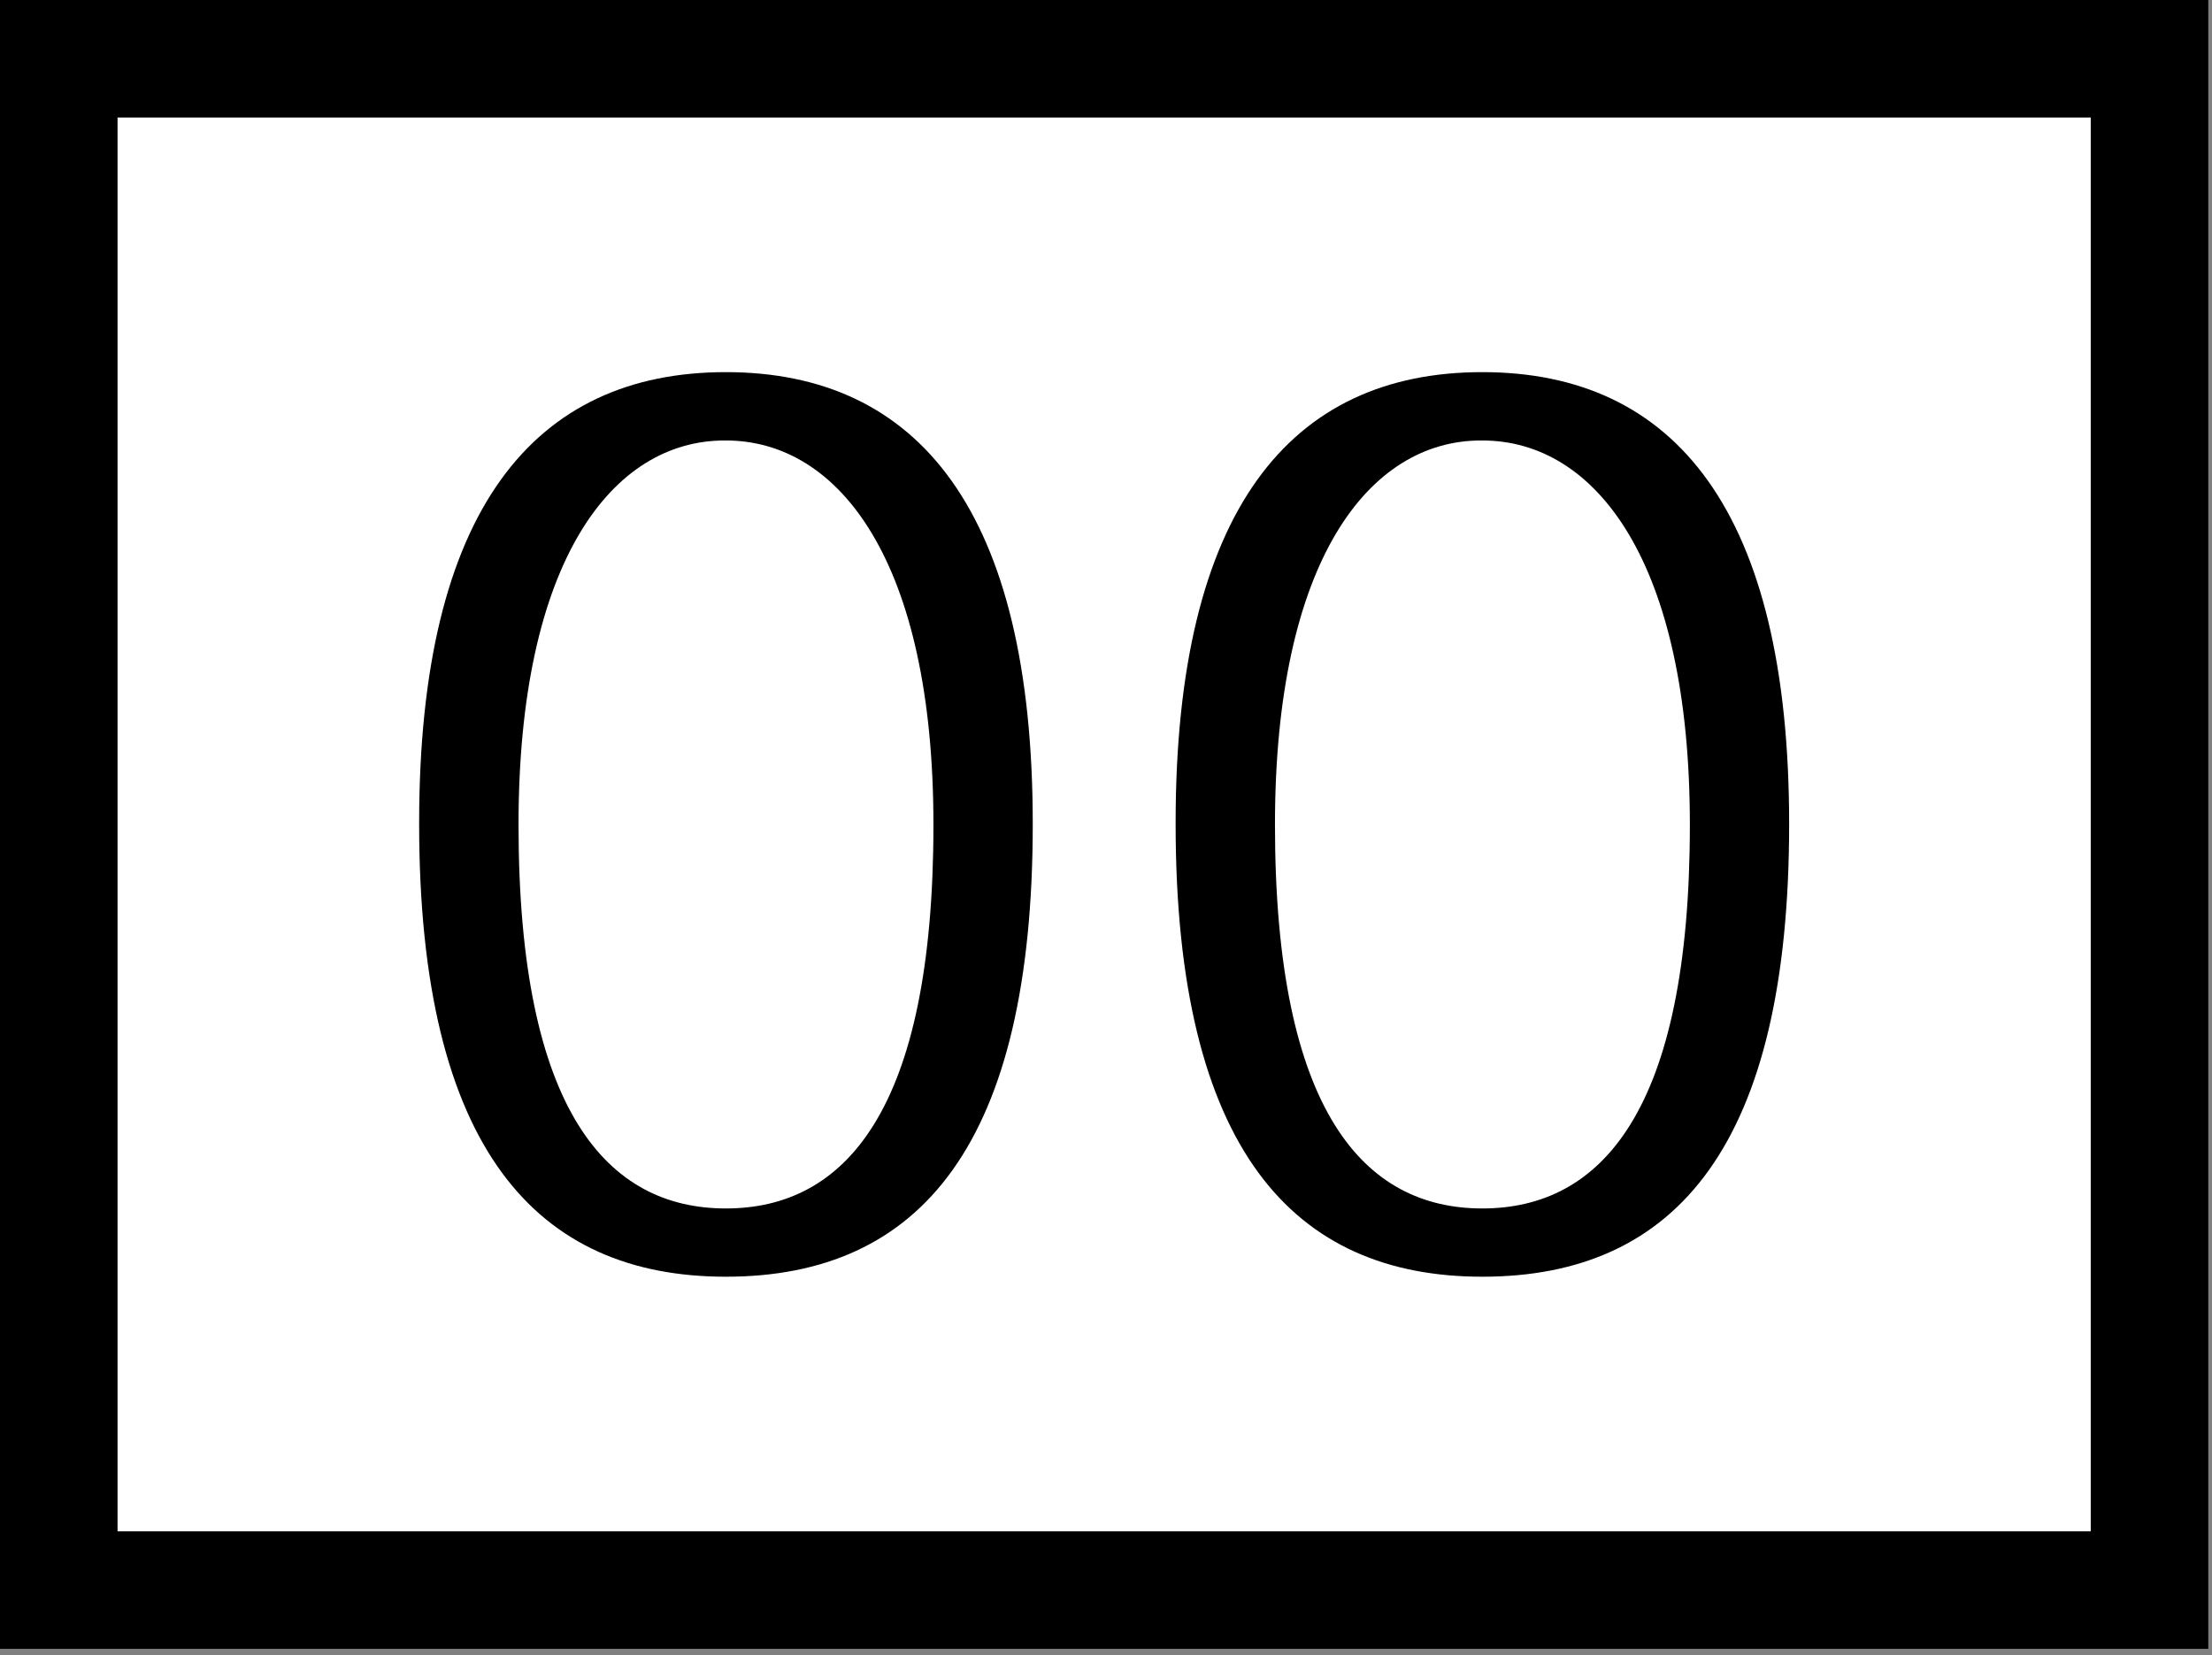 
        <svg xmlns:rdf="http://www.w3.org/1999/02/22-rdf-syntax-ns#" xmlns="http://www.w3.org/2000/svg" xmlns:cc="http://creativecommons.org/ns#" xmlns:xlink="http://www.w3.org/1999/xlink" xmlns:dc="http://purl.org/dc/elements/1.1/" x="0px" y="0px" width="529" height="396" viewBox="0 0 529 396" xml:space="preserve">
            <rect x="0" y="0" width="529" height="396" fill="#808080" stroke="none"/>
            <title>County highway sign 2</title>
            <desc xmlns:ian_image_library="https://ian.umces.edu/media-library/">
                <ian_image_library:title>County highway sign 2</ian_image_library:title>
                <ian_image_library:descr>Illustration of county highway sign</ian_image_library:descr>
                <ian_image_library:scene>
                    <ian_image_library:contains>mapping, navigation, county, highway, sign, road, travel, two, digits, double, numbers</ian_image_library:contains>
                    <ian_image_library:when>2005-03-02</ian_image_library:when>
                </ian_image_library:scene>
            </desc>
            
 <defs></defs>
 <rect fill-rule="evenodd" height="366.32" width="500" stroke="#000" clip-rule="evenodd" y="14.055" x="14.055" stroke-width="28.11" fill="#fff"/>
 <path d="m100.24 196.82c0-74.792 27.448-107.8 73.347-107.8 46.132 0 73.396 33.353 73.396 108.09 0 76.246-26.604 108.3-73.396 108.3-45.104 0-73.347-30.405-73.347-108.3v-.29zm73.04-91.45c-26.798 0-49.273 28.757-49.273 91.914 0 69.013 21.543 91.798 49.583 91.798 28.418 0 49.642-23.27 49.642-91.798 0-62.827-22.455-91.914-49.642-91.914h-.31z"/>
 <path d="m281.15 196.82c0-74.792 27.439-107.8 73.337-107.8 46.131 0 73.386 33.353 73.386 108.09 0 76.246-26.595 108.3-73.386 108.3-45.104 0-73.337-30.405-73.337-108.3v-.29zm73.03-91.45c-26.798 0-49.272 28.757-49.272 91.914 0 69.013 21.543 91.798 49.583 91.798 28.428 0 49.641-23.27 49.641-91.798 0-62.827-22.455-91.914-49.641-91.914h-.31z"/>
</svg>
